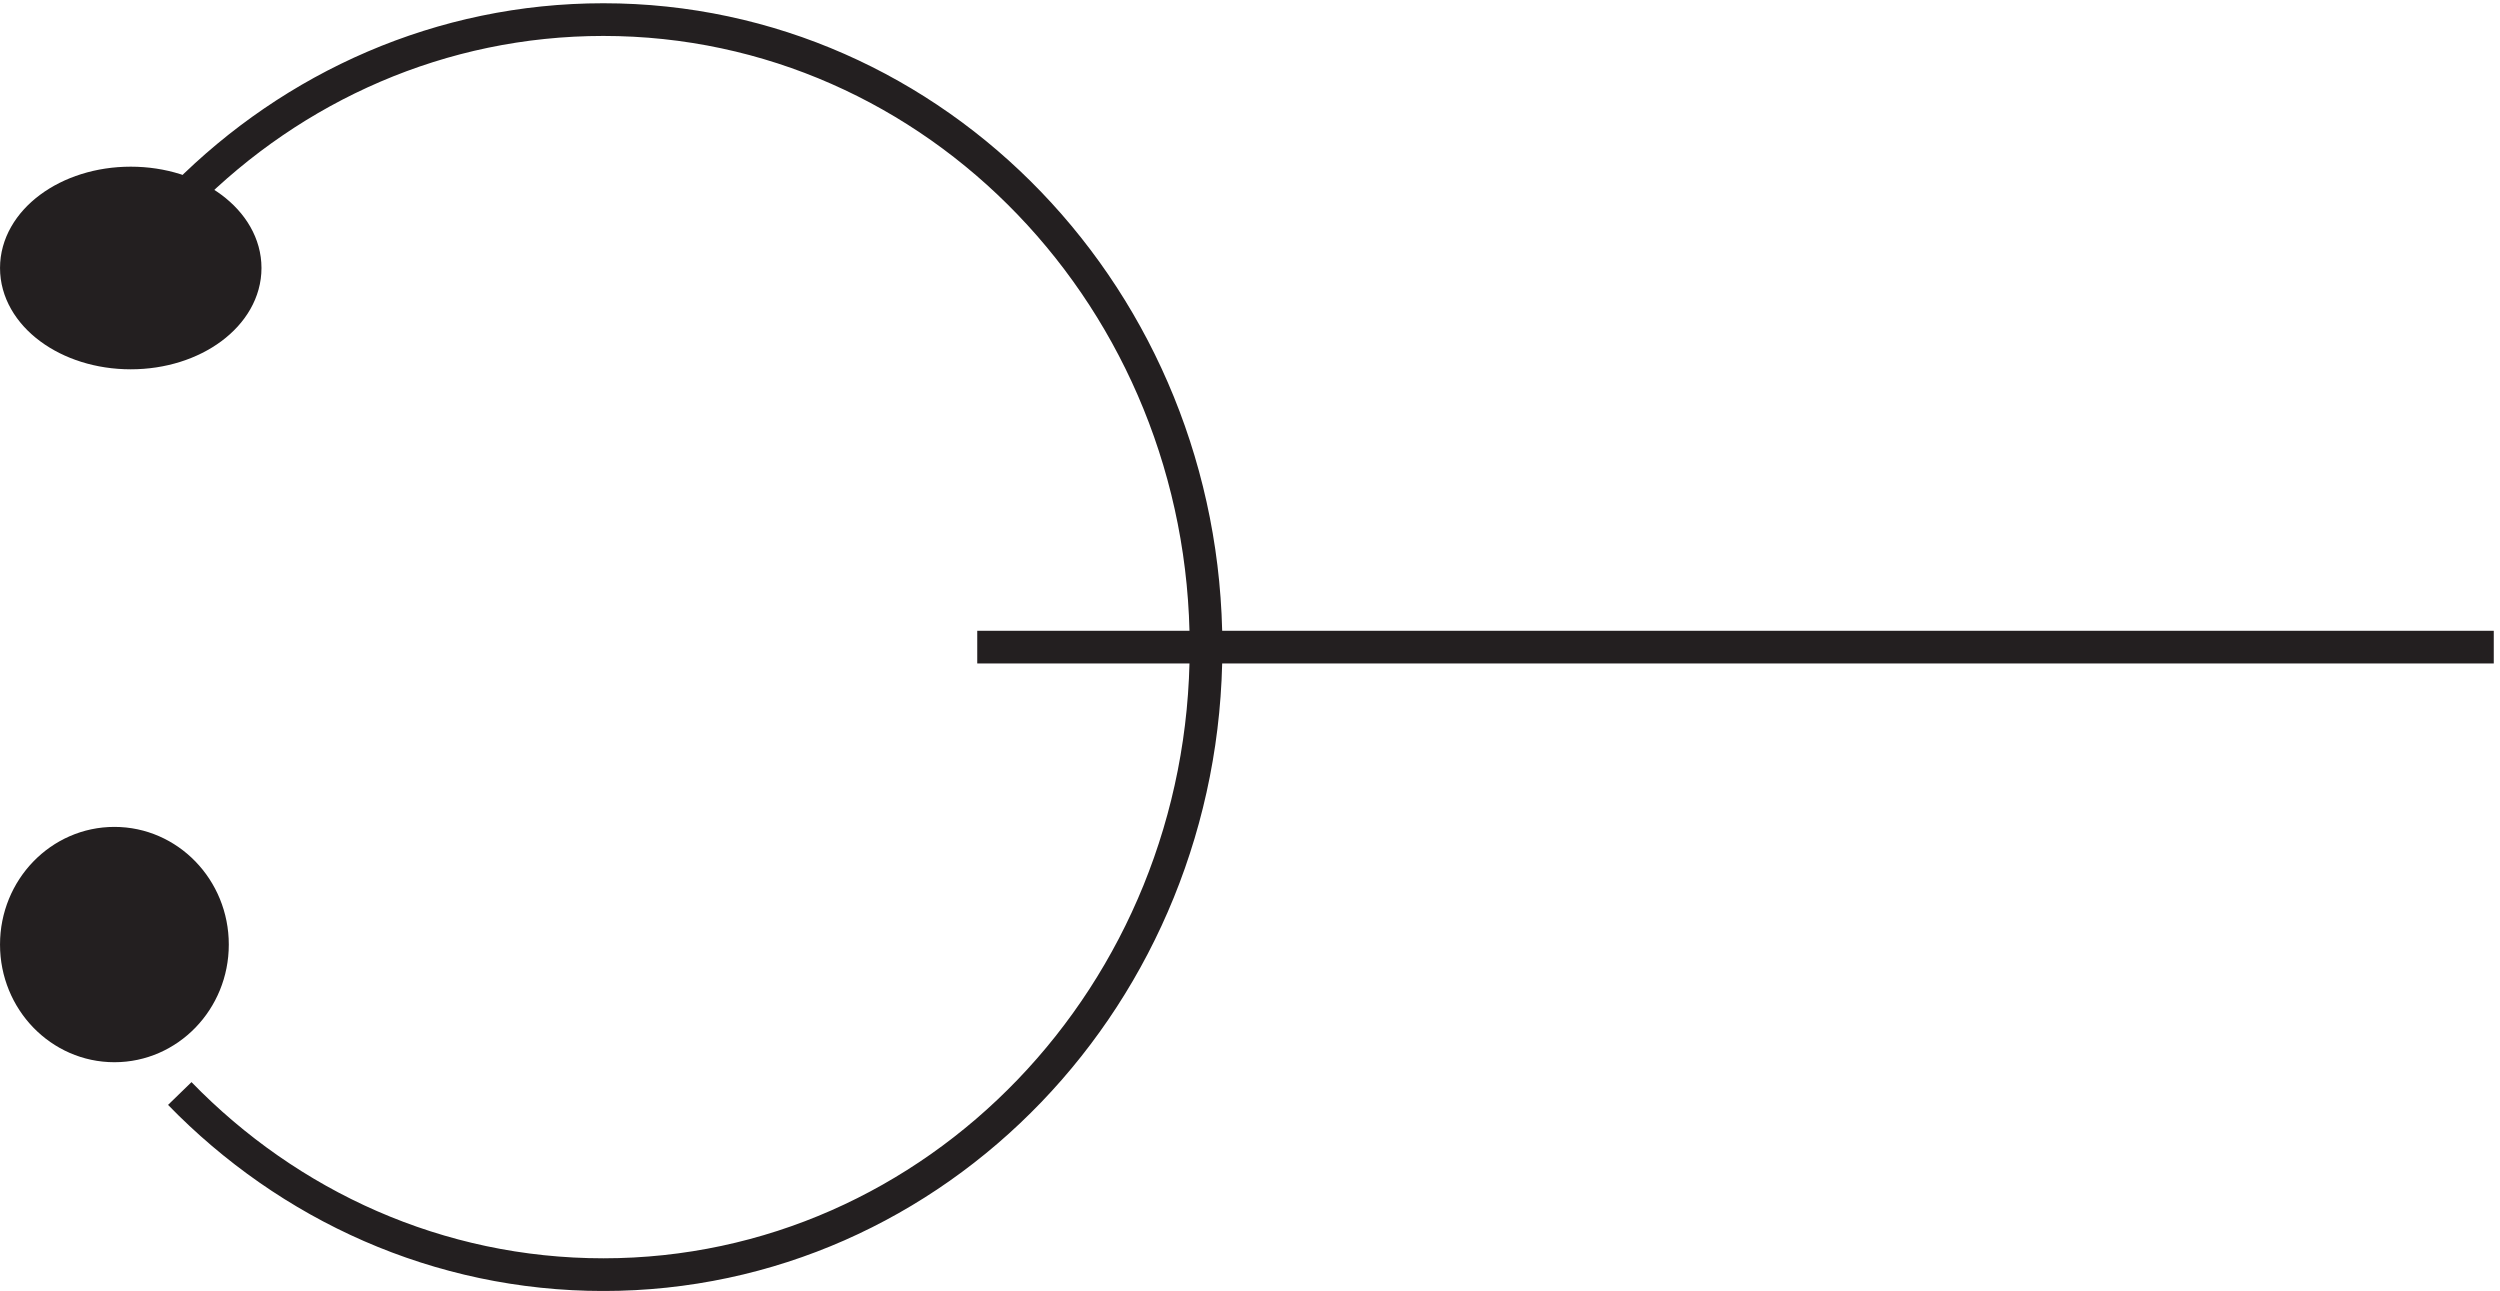 <svg xmlns="http://www.w3.org/2000/svg" xml:space="preserve" width="76.3" height="39.4"><path d="M223.832 147.668h348" style="fill:none;stroke:#231f20;stroke-width:7.5;stroke-linecap:butt;stroke-linejoin:miter;stroke-miterlimit:10;stroke-dasharray:none;stroke-opacity:1" transform="matrix(.133 0 0 -.133 .056 39.39)"/><path d="M48.332 79.414c0-12.84-10.07-23.25-22.5-23.25-12.426 0-22.5 10.41-22.5 23.25 0 12.844 10.074 23.25 22.5 23.25 12.43 0 22.5-10.406 22.5-23.25" style="fill:#231f20;fill-opacity:1;fill-rule:evenodd;stroke:none" transform="matrix(.133 0 0 -.133 .056 39.39)"/><path d="M48.332 79.414c0-12.84-10.07-23.25-22.5-23.25-12.426 0-22.5 10.41-22.5 23.25 0 12.844 10.074 23.25 22.5 23.25 12.43 0 22.5-10.406 22.5-23.25z" style="fill:none;stroke:#231f20;stroke-width:7.5;stroke-linecap:butt;stroke-linejoin:miter;stroke-miterlimit:10;stroke-dasharray:none;stroke-opacity:1" transform="matrix(.133 0 0 -.133 .056 39.39)"/><path d="M40.832 45.234c24.98-25.703 59.313-41.566 97.203-41.566 76.379 0 138.297 64.469 138.297 144 0 79.527-61.918 144-138.297 144-37.285 0-71.125-15.367-95.996-40.344" style="fill:none;stroke:#231f20;stroke-width:7.5;stroke-linecap:butt;stroke-linejoin:miter;stroke-miterlimit:10;stroke-dasharray:none;stroke-opacity:1" transform="matrix(.133 0 0 -.133 .056 39.39)"/><path d="M55.832 234.668c0-10.773-11.75-19.5-26.25-19.5-14.496 0-26.25 8.727-26.25 19.5 0 10.77 11.754 19.5 26.25 19.5 14.5 0 26.25-8.73 26.25-19.5" style="fill:#231f20;fill-opacity:1;fill-rule:evenodd;stroke:none" transform="matrix(.133 0 0 -.133 .056 39.39)"/><path d="M55.832 234.668c0-10.773-11.75-19.5-26.25-19.5-14.496 0-26.25 8.727-26.25 19.5 0 10.77 11.754 19.5 26.25 19.5 14.5 0 26.25-8.73 26.25-19.5z" style="fill:none;stroke:#231f20;stroke-width:7.5;stroke-linecap:butt;stroke-linejoin:miter;stroke-miterlimit:10;stroke-dasharray:none;stroke-opacity:1" transform="matrix(.133 0 0 -.133 .056 39.39)"/></svg>
